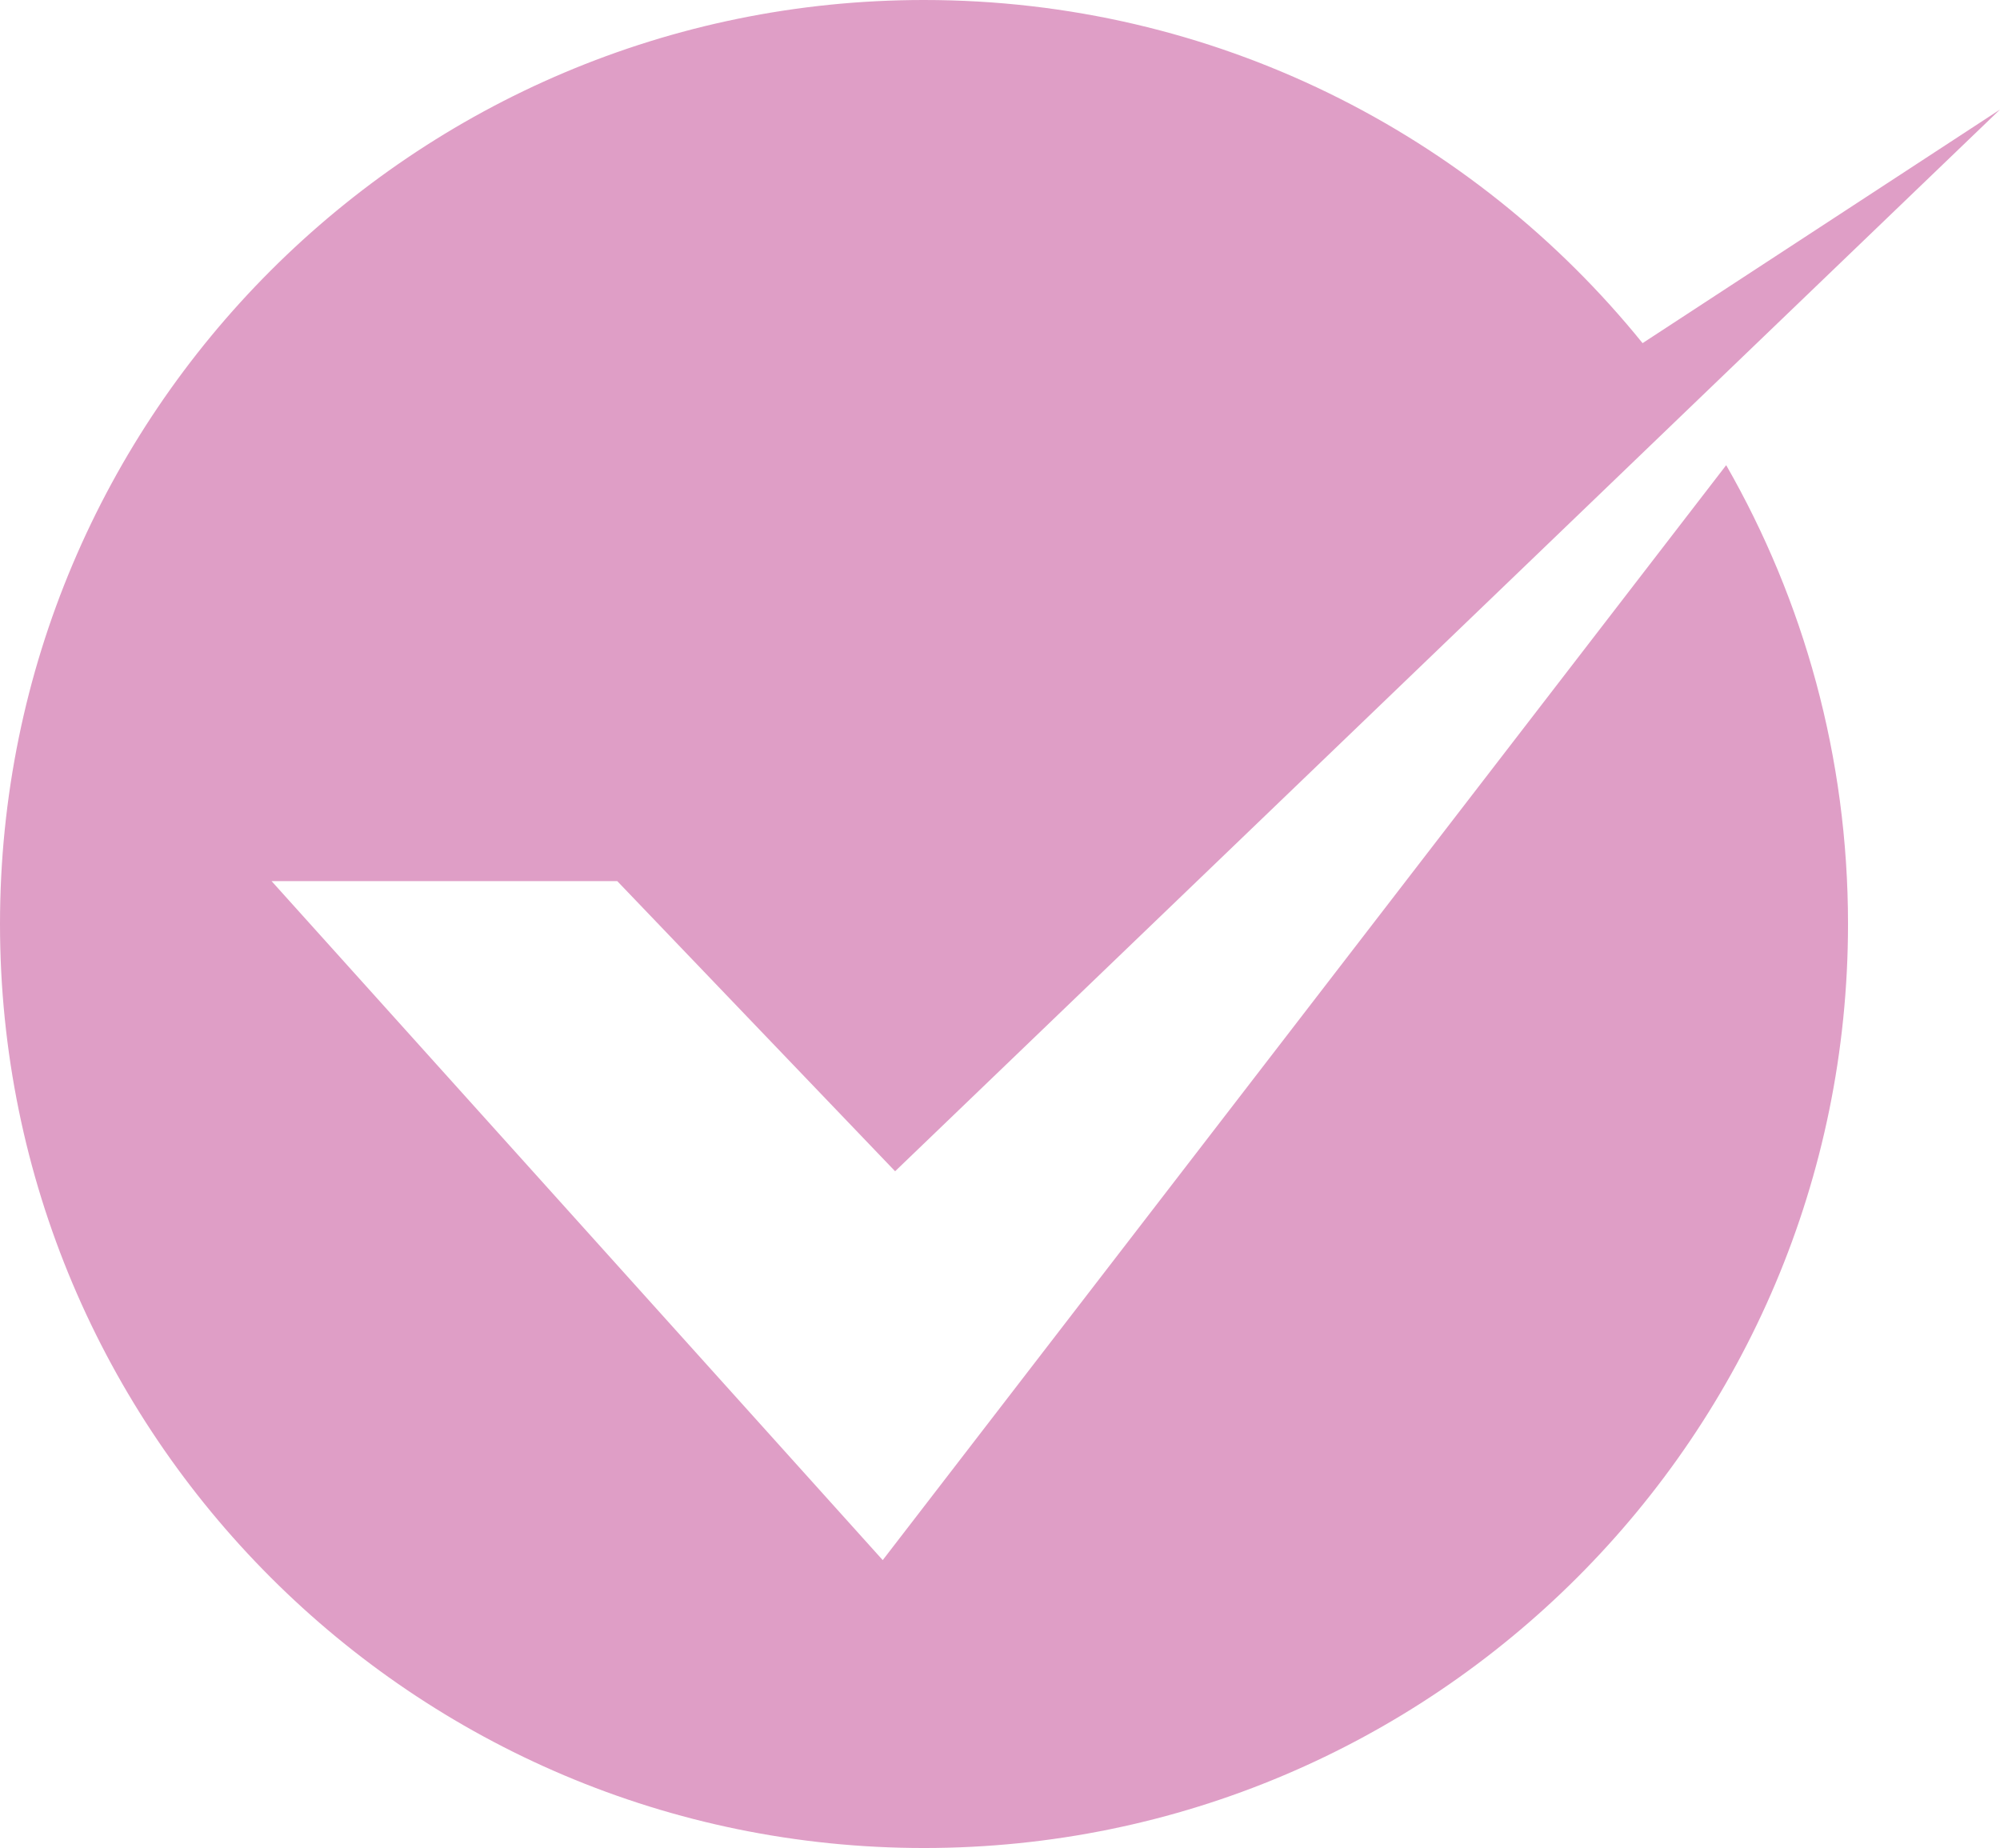 <?xml version="1.0" encoding="UTF-8" standalone="no"?><svg xmlns="http://www.w3.org/2000/svg" xmlns:xlink="http://www.w3.org/1999/xlink" clip-rule="evenodd" fill="#000000" fill-rule="evenodd" height="17460" image-rendering="optimizeQuality" preserveAspectRatio="xMidYMid meet" shape-rendering="geometricPrecision" text-rendering="geometricPrecision" version="1" viewBox="3252.0 3970.0 18896.0 17460.0" width="18896" zoomAndPan="magnify"><g id="change1_1"><path d="M11982 3970c2742,0 5189,1264 6789,3242l3377 -2207 -2928 2813 -1445 1389 -847 814 -5219 5015 -2625 -2741 -3266 0 5774 6415 7969 -10345c732,1277 1151,2757 1151,4335 0,4821 -3909,8730 -8730,8730 -4822,0 -8730,-3909 -8730,-8730 0,-4821 3908,-8730 8730,-8730z" fill="#df9ec6"/></g></svg>